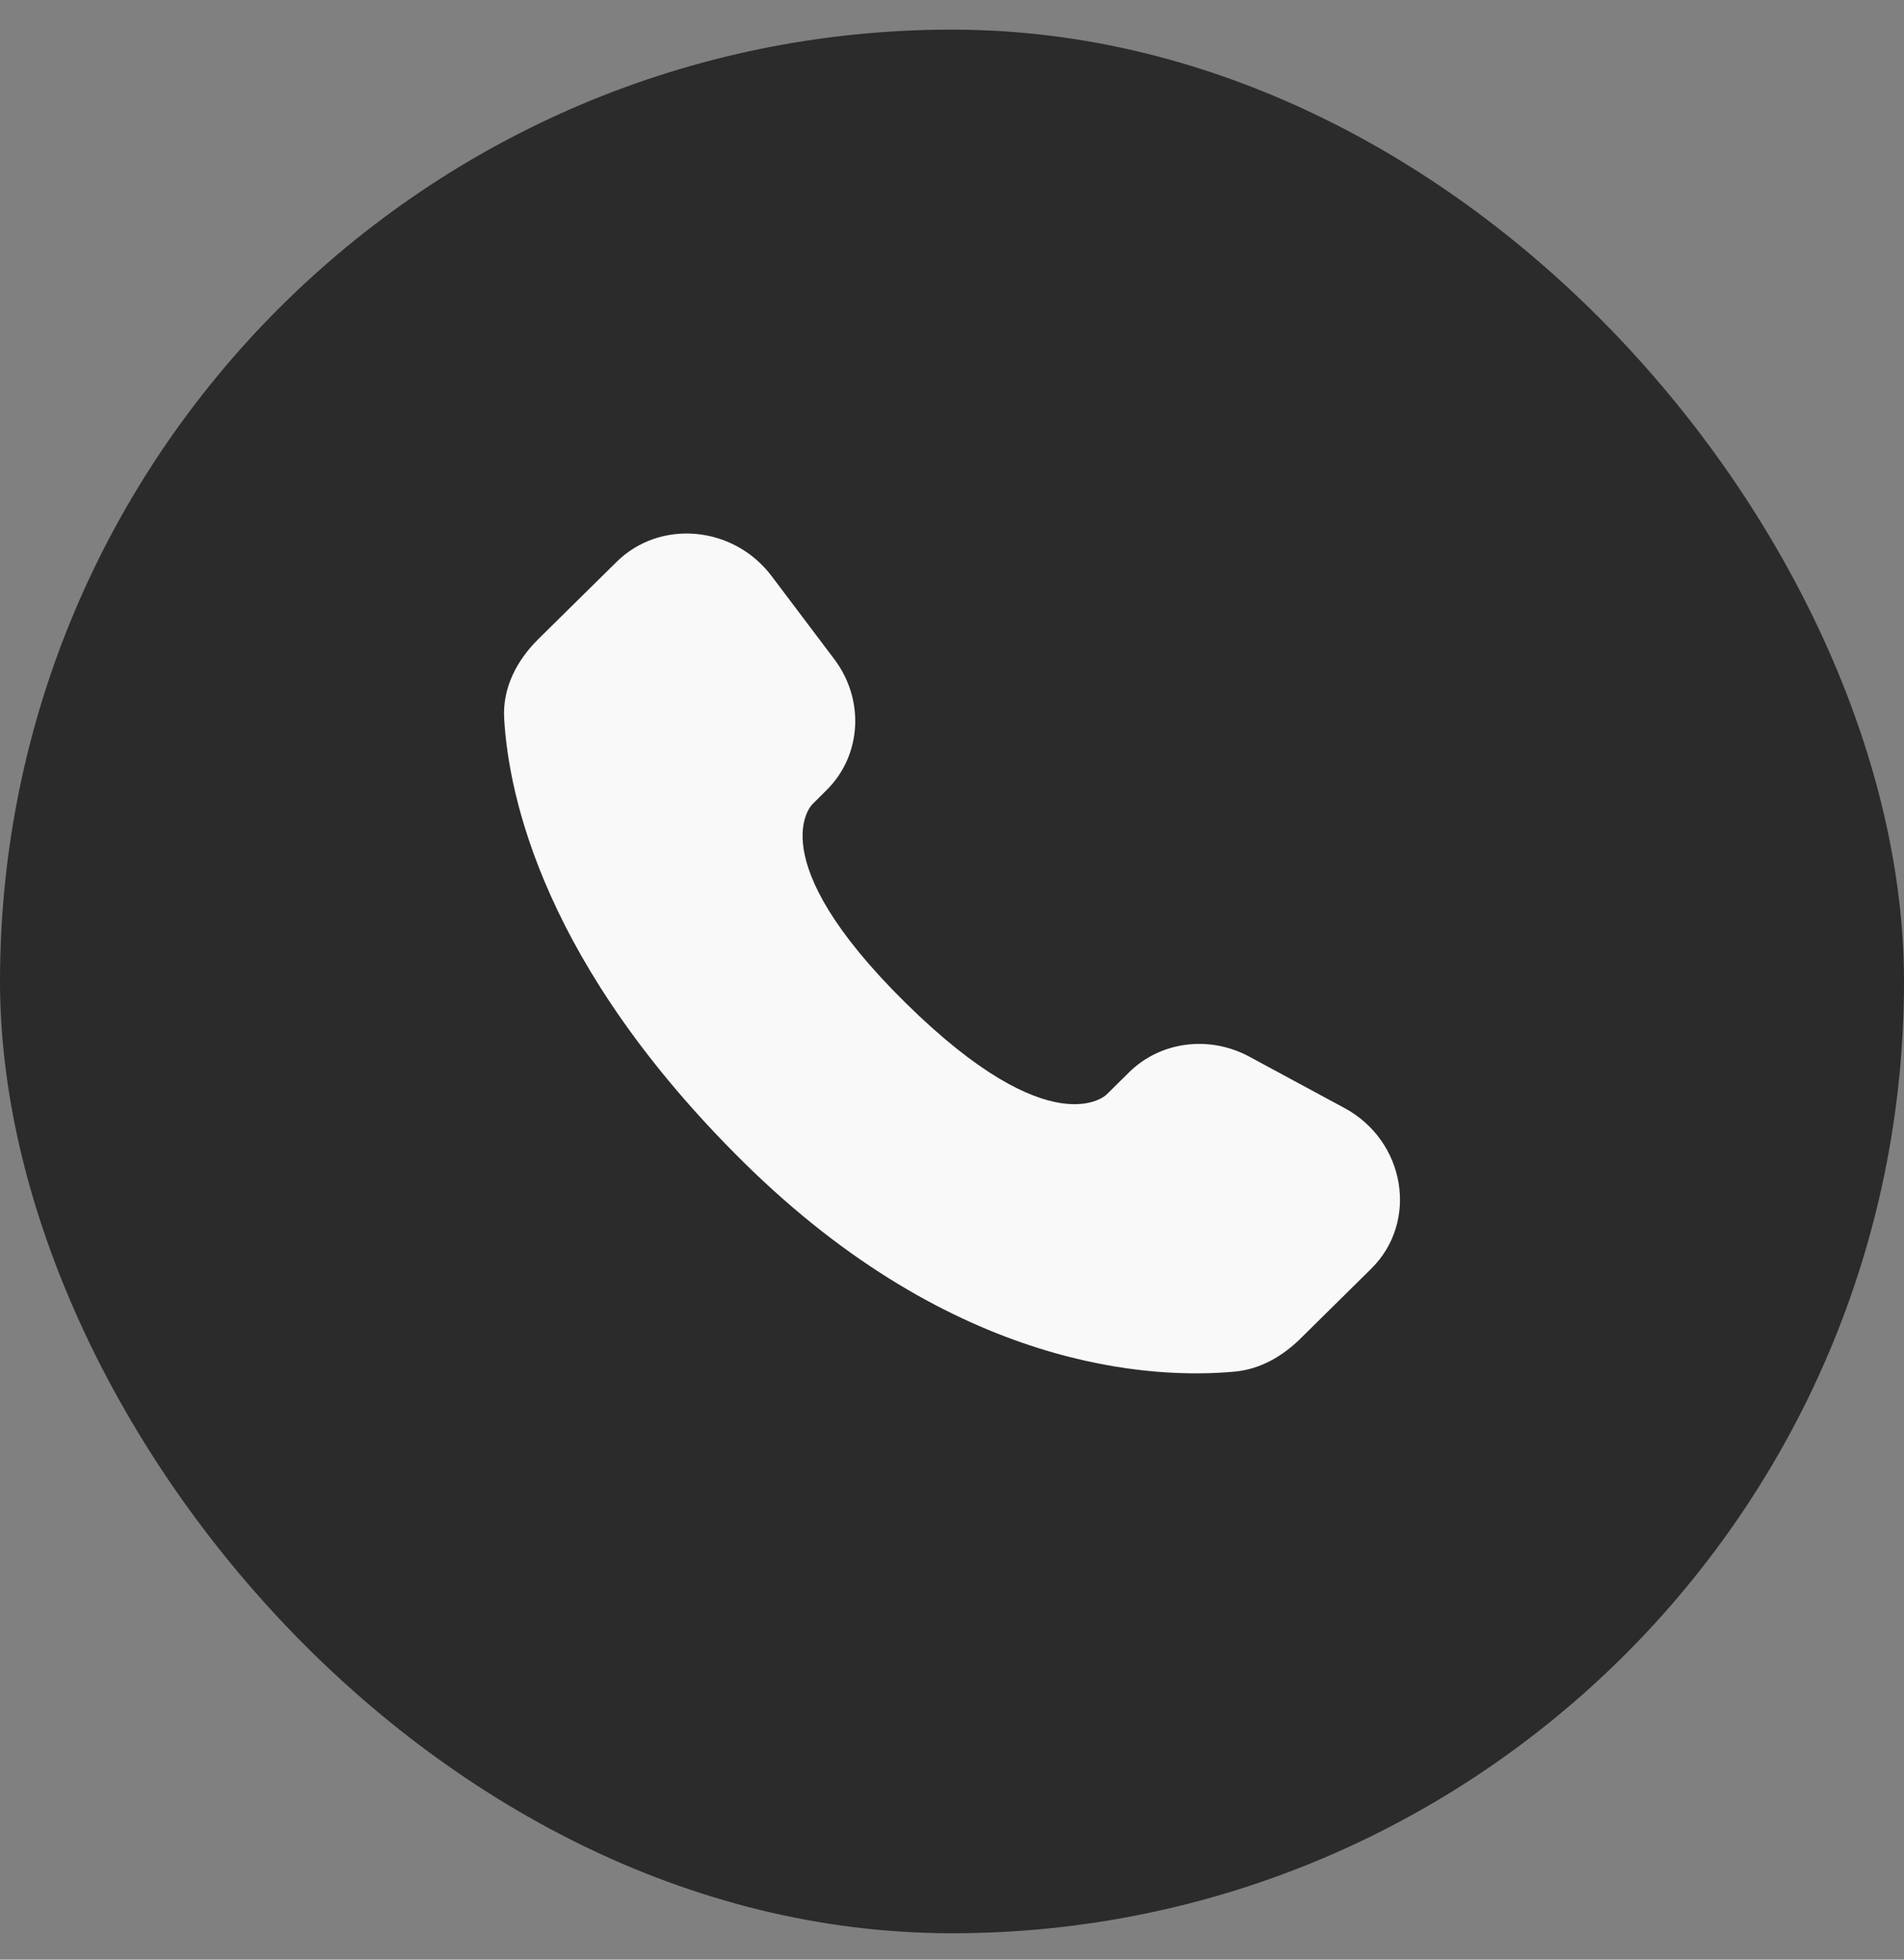 <?xml version="1.0" encoding="UTF-8"?> <svg xmlns="http://www.w3.org/2000/svg" width="34" height="35" viewBox="0 0 34 35" fill="none"><rect x="0" y="0" width="34" height="35" fill="#808080" stroke="none"/> <rect x="0.5" y="1.029" width="33" height="33" rx="16.5" fill="#2B2B2B" stroke="#2B2B2B"></rect> <path d="M20.162 19.152L19.757 19.552C19.757 19.552 18.794 20.501 16.168 17.909C13.541 15.316 14.504 14.367 14.504 14.367L14.758 14.114C15.386 13.495 15.446 12.5 14.898 11.773L13.778 10.288C13.098 9.388 11.787 9.268 11.01 10.036L9.614 11.413C9.229 11.794 8.971 12.286 9.003 12.833C9.083 14.233 9.721 17.245 13.28 20.759C17.055 24.484 20.597 24.632 22.045 24.498C22.504 24.456 22.902 24.224 23.223 23.907L24.485 22.661C25.338 21.82 25.098 20.377 24.007 19.789L22.309 18.872C21.593 18.486 20.722 18.599 20.162 19.152Z" fill="#F9F9F9"></path> </svg> 
